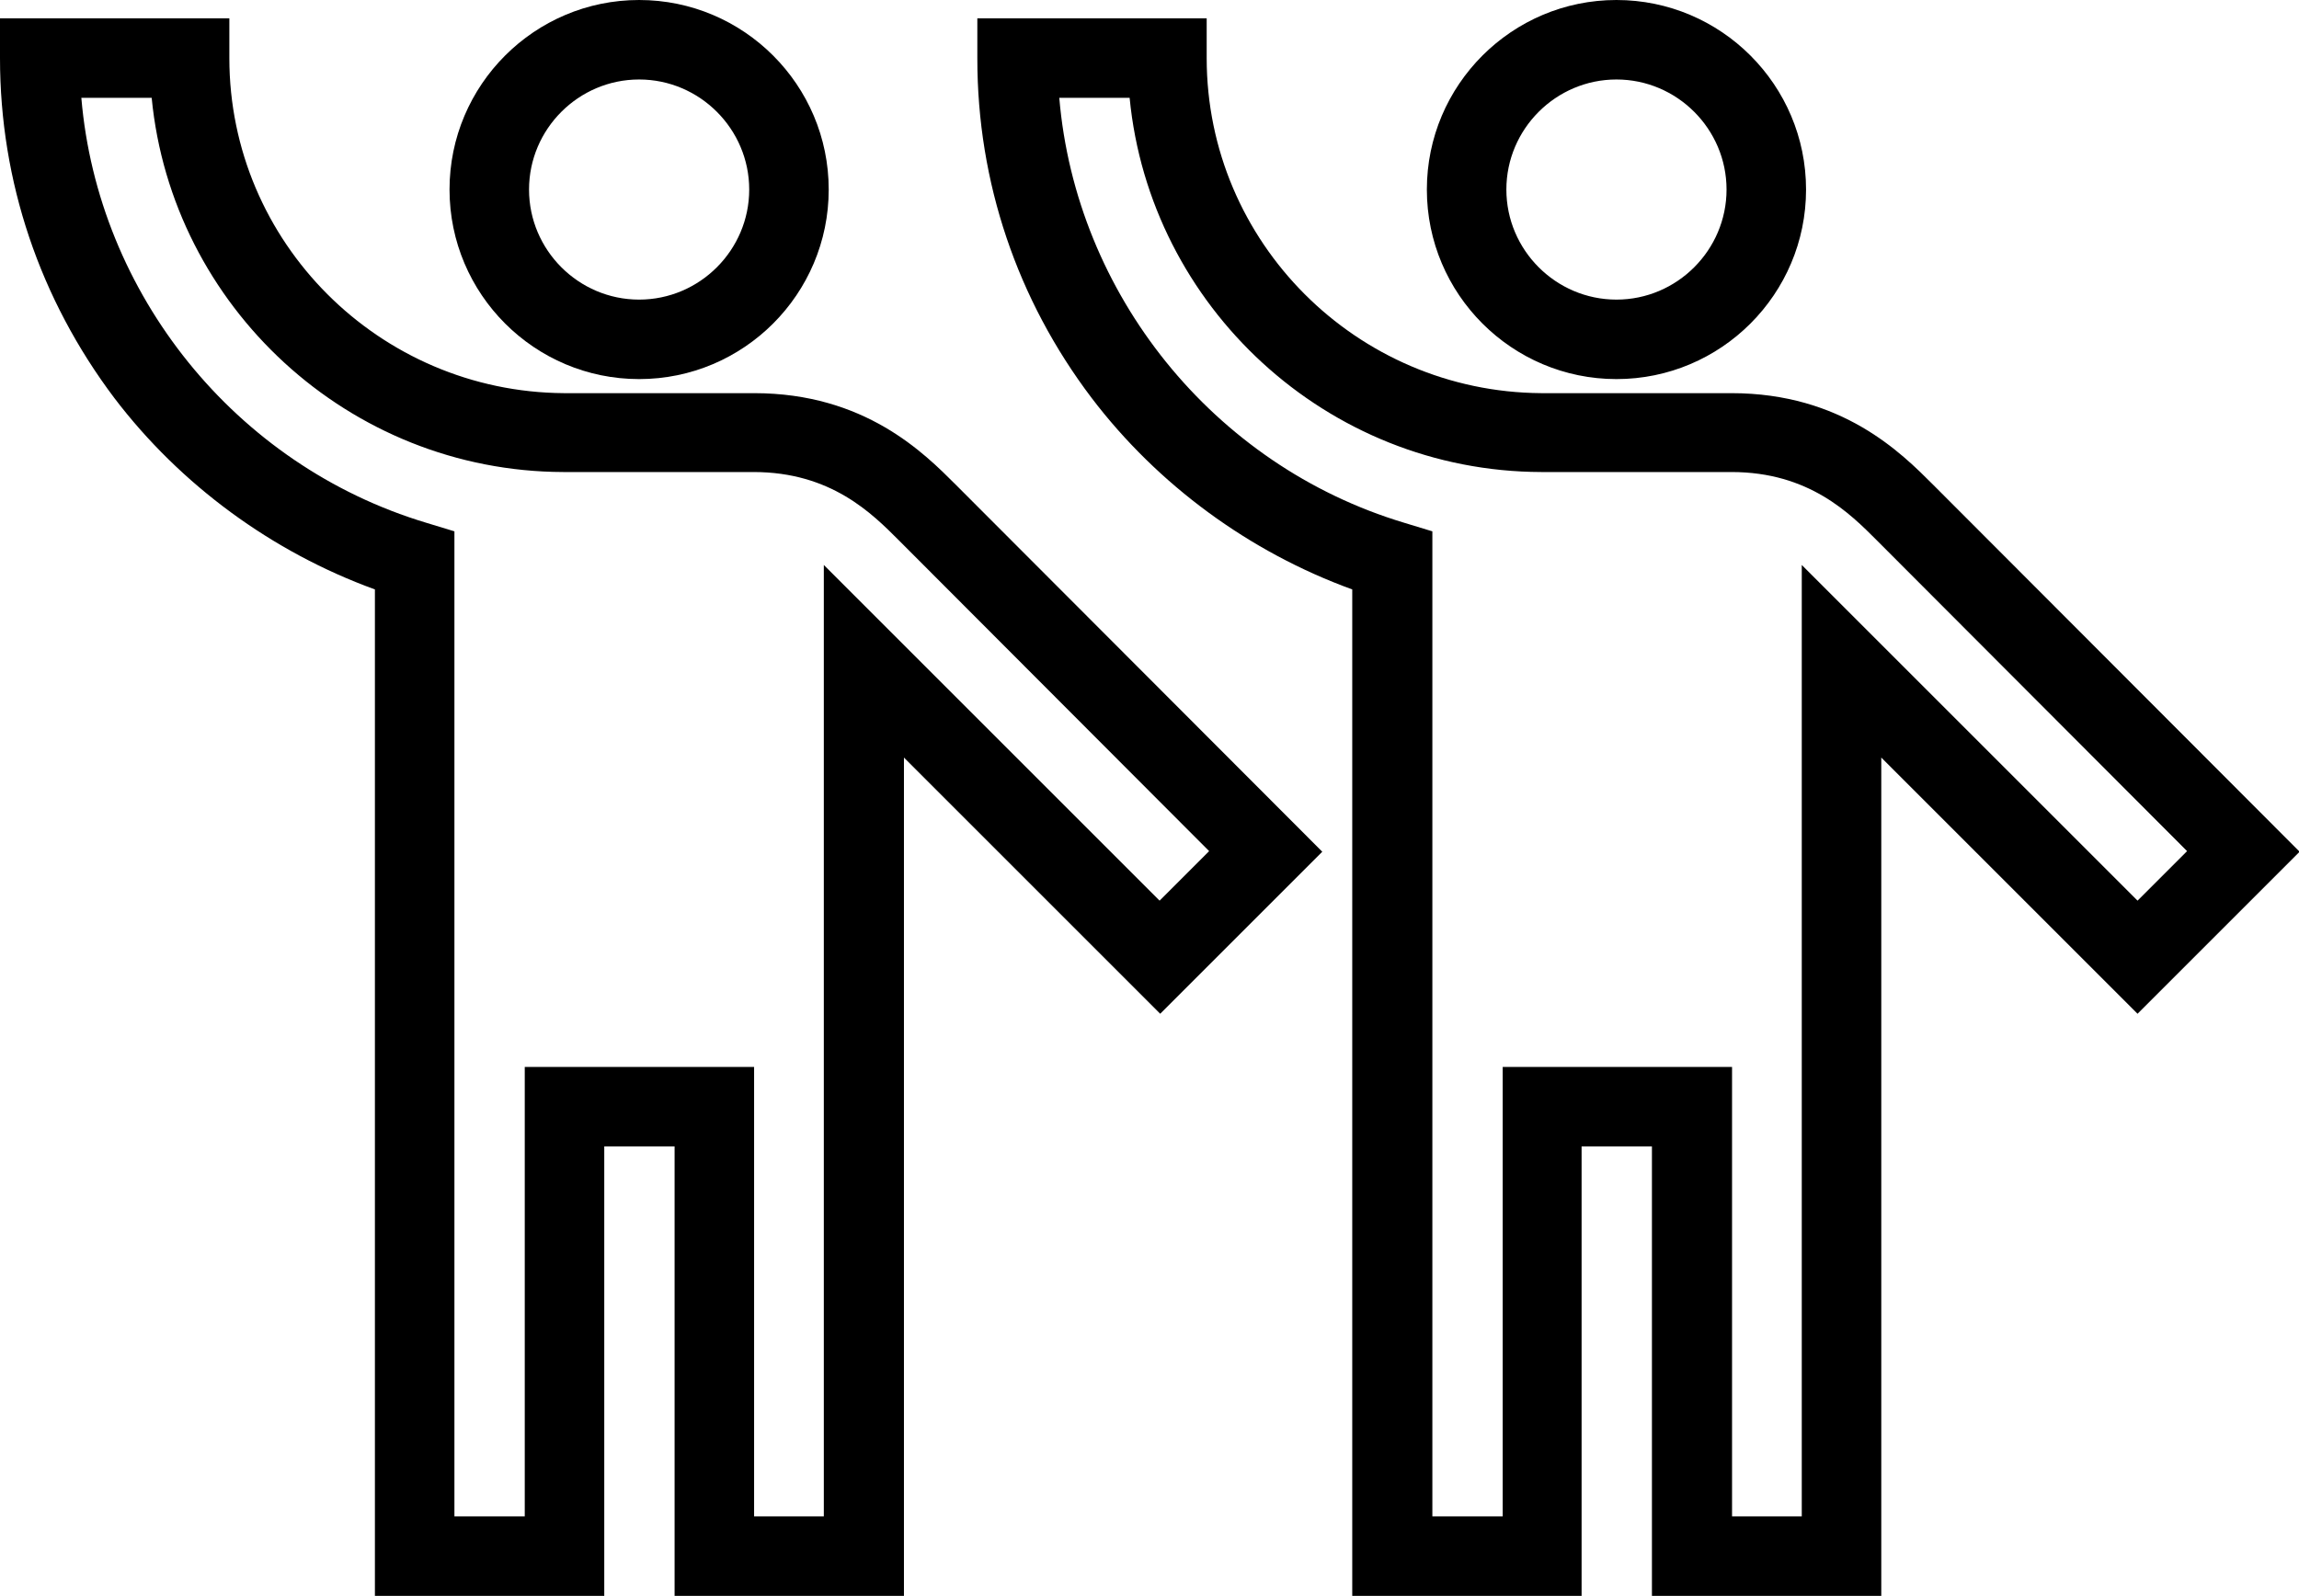 <svg data-name="Vrstva 2" xmlns="http://www.w3.org/2000/svg" viewBox="0 0 375.9 261">
    <g data-name="Vrstva 1">
        <path
            d="M104.5 62c-17.1 0-31-13.9-31-31s13.9-31 31-31 31 13.9 31 31-13.9 31-31 31Zm0-49c-9.9 0-18 8.1-18 18s8.1 18 18 18 18-8.1 18-18-8.1-18-18-18Z" />
        <path
            d="M147.8 261h-37.5v-73.5H98.8V261H61.3V96.4c-16.8-6.1-31.8-17.1-42.6-31.3C6.5 48.9 0 29.7 0 9.5V3h37.5v6.5c0 30.1 24.5 54.6 54.7 54.8h31.1c18.1 0 27.8 9.8 33 15l59.9 60-26.5 26.5-41.9-41.9v137.2Zm-24.6-13h11.5V92.4l54.9 54.9 8.1-8.1L147 88.4c-4.4-4.4-11.1-11.2-23.8-11.2H92.1C57 77.1 28.1 50.1 24.8 16H13.3C16 48 38.4 76.1 69.7 85.5l4.6 1.4V248h11.5v-73.5h37.5V248ZM264.3 62c-17.1 0-31-13.9-31-31s13.9-31 31-31 31 13.9 31 31-13.9 31-31 31Zm0-49c-9.9 0-18 8.1-18 18s8.1 18 18 18 18-8.1 18-18-8.1-18-18-18Z" />
        <path
            d="M307.6 261h-37.5v-73.5h-11.5V261h-37.5V96.4c-16.8-6.1-31.8-17.1-42.6-31.3-12.2-16.1-18.7-35.3-18.7-55.5V3h37.5v6.5c0 30.1 24.5 54.6 54.7 54.8h31.1c18.1 0 27.8 9.8 33 15l59.9 60-26.5 26.5-41.9-41.9v137.2Zm-24.5-13h11.5V92.4l54.9 54.9 8.1-8.1-50.7-50.8c-4.4-4.4-11.1-11.2-23.8-11.2H252c-35.1-.1-64-27.1-67.3-61.2h-11.5c2.7 32 25.1 60.1 56.4 69.5l4.6 1.4V248h11.5v-73.5h37.5V248Z" />
    </g>
</svg>